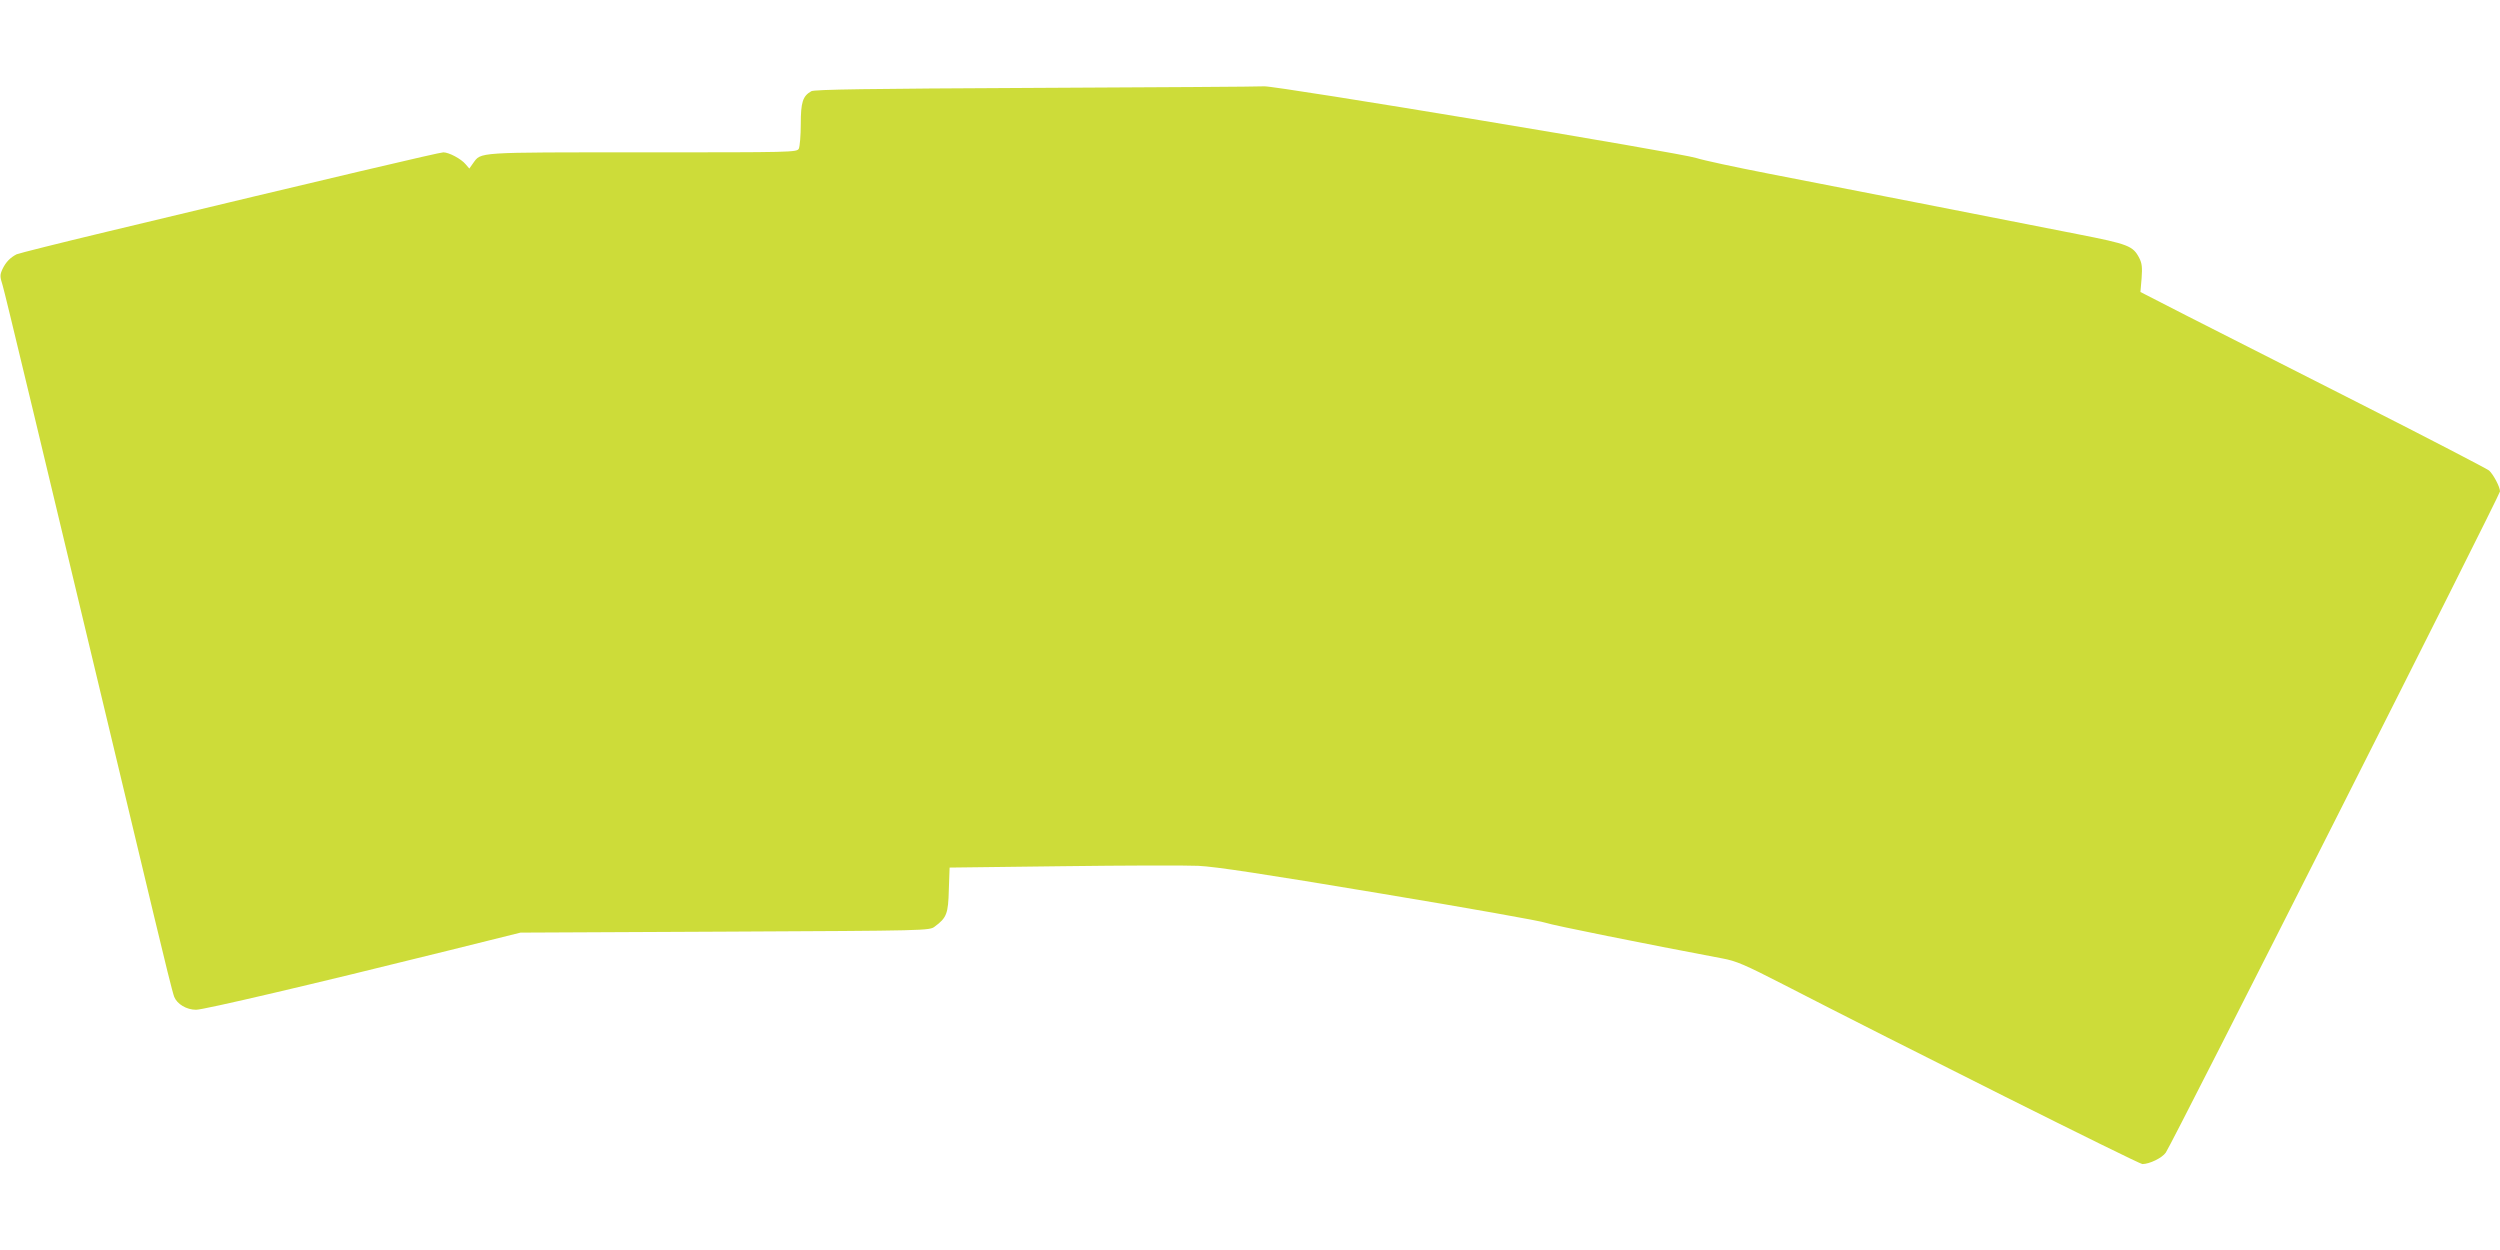 <?xml version="1.0" standalone="no"?>
<!DOCTYPE svg PUBLIC "-//W3C//DTD SVG 20010904//EN"
 "http://www.w3.org/TR/2001/REC-SVG-20010904/DTD/svg10.dtd">
<svg version="1.0" xmlns="http://www.w3.org/2000/svg"
 width="1280pt" height="640pt" viewBox="0 0 1280 640"
 preserveAspectRatio="xMidYMid meet">
<g transform="translate(0,640) scale(0.1,-0.1)"
fill="#cddc39" stroke="none">
<path d="M5300 5950 c-854 -4 -1130 -8 -1146 -17 -44 -25 -54 -56 -54 -168 0
-59 -5 -115 -10 -126 -10 -19 -30 -19 -801 -19 -861 0 -824 2 -867 -56 l-19
-27 -19 22 c-23 28 -86 61 -114 61 -19 0 -551 -125 -1725 -407 -242 -58 -449
-110 -460 -115 -33 -17 -55 -40 -72 -75 -14 -31 -14 -38 1 -86 13 -44 156
-640 777 -3237 49 -206 94 -388 101 -404 15 -37 63 -66 112 -66 39 0 591 129
1291 303 l370 92 1047 5 c1038 5 1047 5 1074 26 61 45 69 66 72 189 l4 113
576 7 c317 4 630 5 697 2 88 -4 337 -42 930 -141 446 -74 828 -142 850 -151
33 -12 505 -107 903 -182 71 -13 115 -32 310 -132 588 -303 1823 -921 1841
-921 36 0 101 31 120 59 32 45 1711 3367 1711 3385 0 23 -34 87 -56 107 -11 9
-309 164 -664 344 -355 180 -752 382 -883 448 l-238 122 6 70 c4 56 2 77 -12
104 -32 62 -55 71 -315 122 -394 78 -1249 245 -1583 310 -170 33 -337 69 -370
80 -79 26 -2151 370 -2212 367 -27 -2 -554 -5 -1173 -8z"/>
</g>
</svg>
